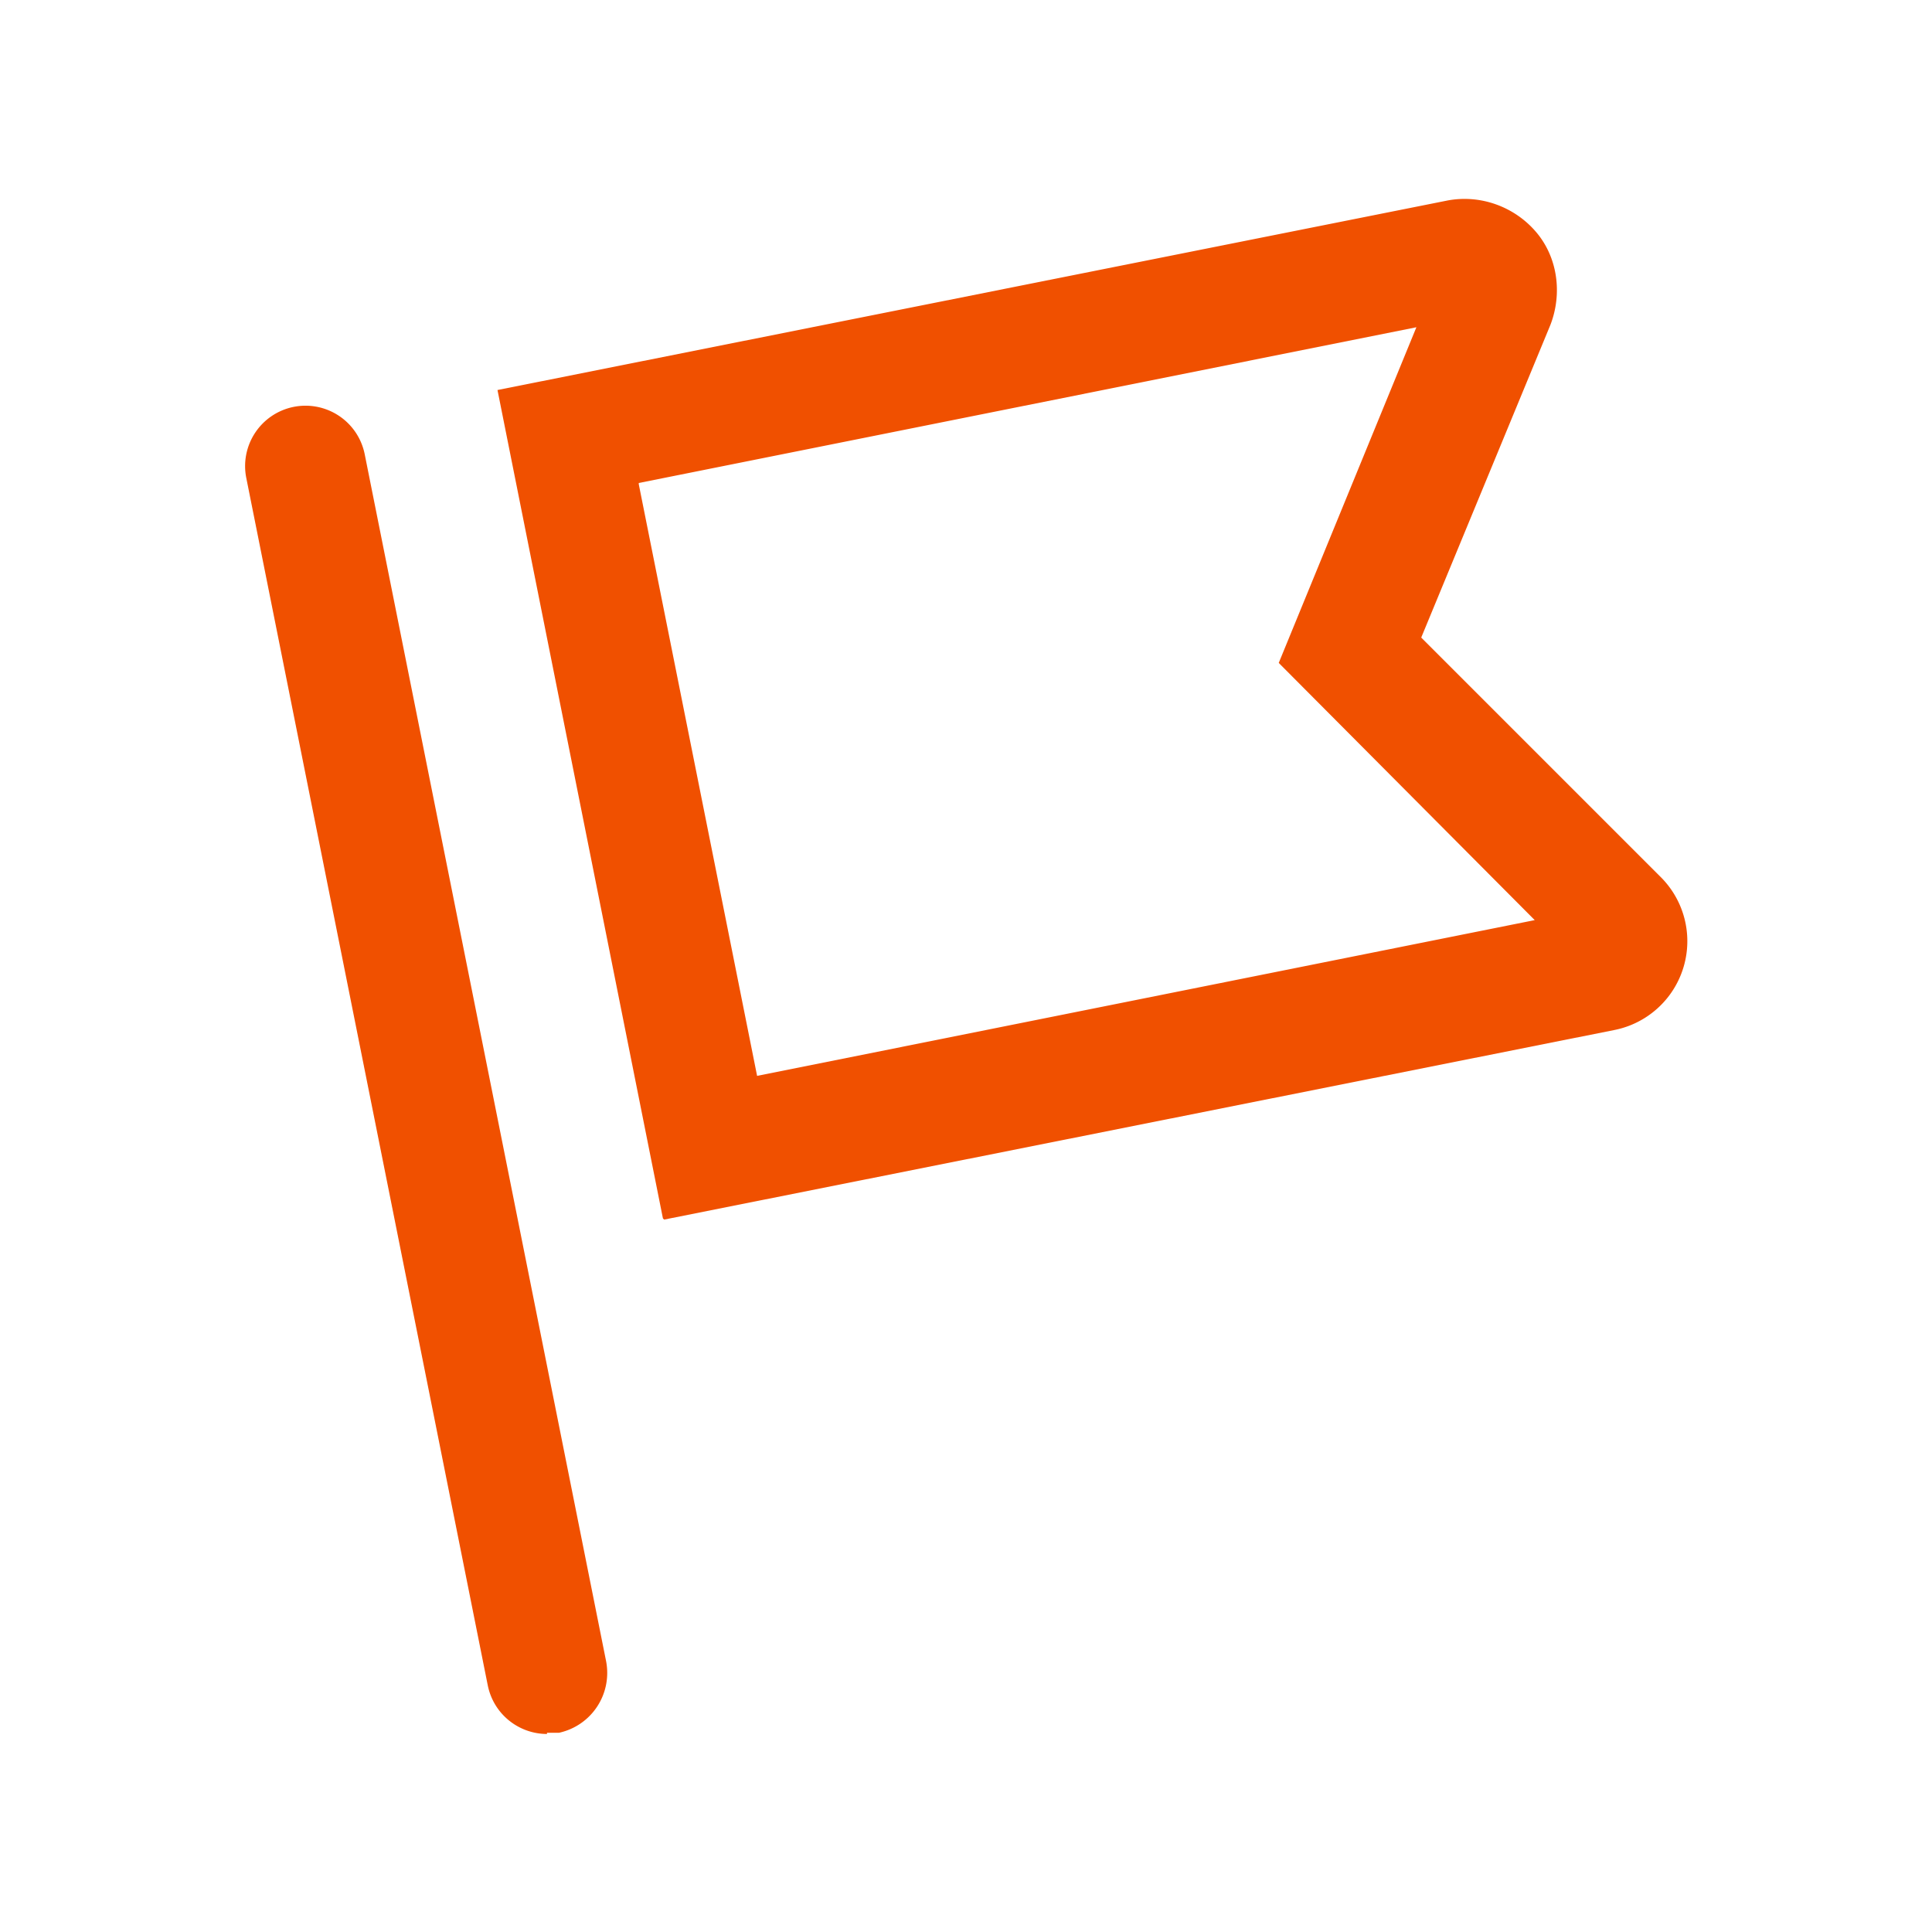<?xml version="1.0" encoding="UTF-8"?> <svg xmlns="http://www.w3.org/2000/svg" id="Layer_2" data-name="Layer 2" viewBox="0 0 16 16"><defs></defs><path d="M4.53 14.36c-.23 0-.44-.16-.49-.4l-2-10a.5.5 0 1 1 .98-.2l2 10c.05.27-.12.53-.39.59h-.1ZM5.49 10.09 4.12 3.23l7.87-1.57c.27-.05.55.05.73.26.18.21.22.51.12.77l-1.07 2.59 1.98 1.98a.75.75 0 0 1-.38 1.27L5.5 10.1Zm-.2-6.08.98 4.9 6.44-1.29-2.12-2.13 1.14-2.78L5.29 4Z" style="fill:#f05000"></path></svg> 